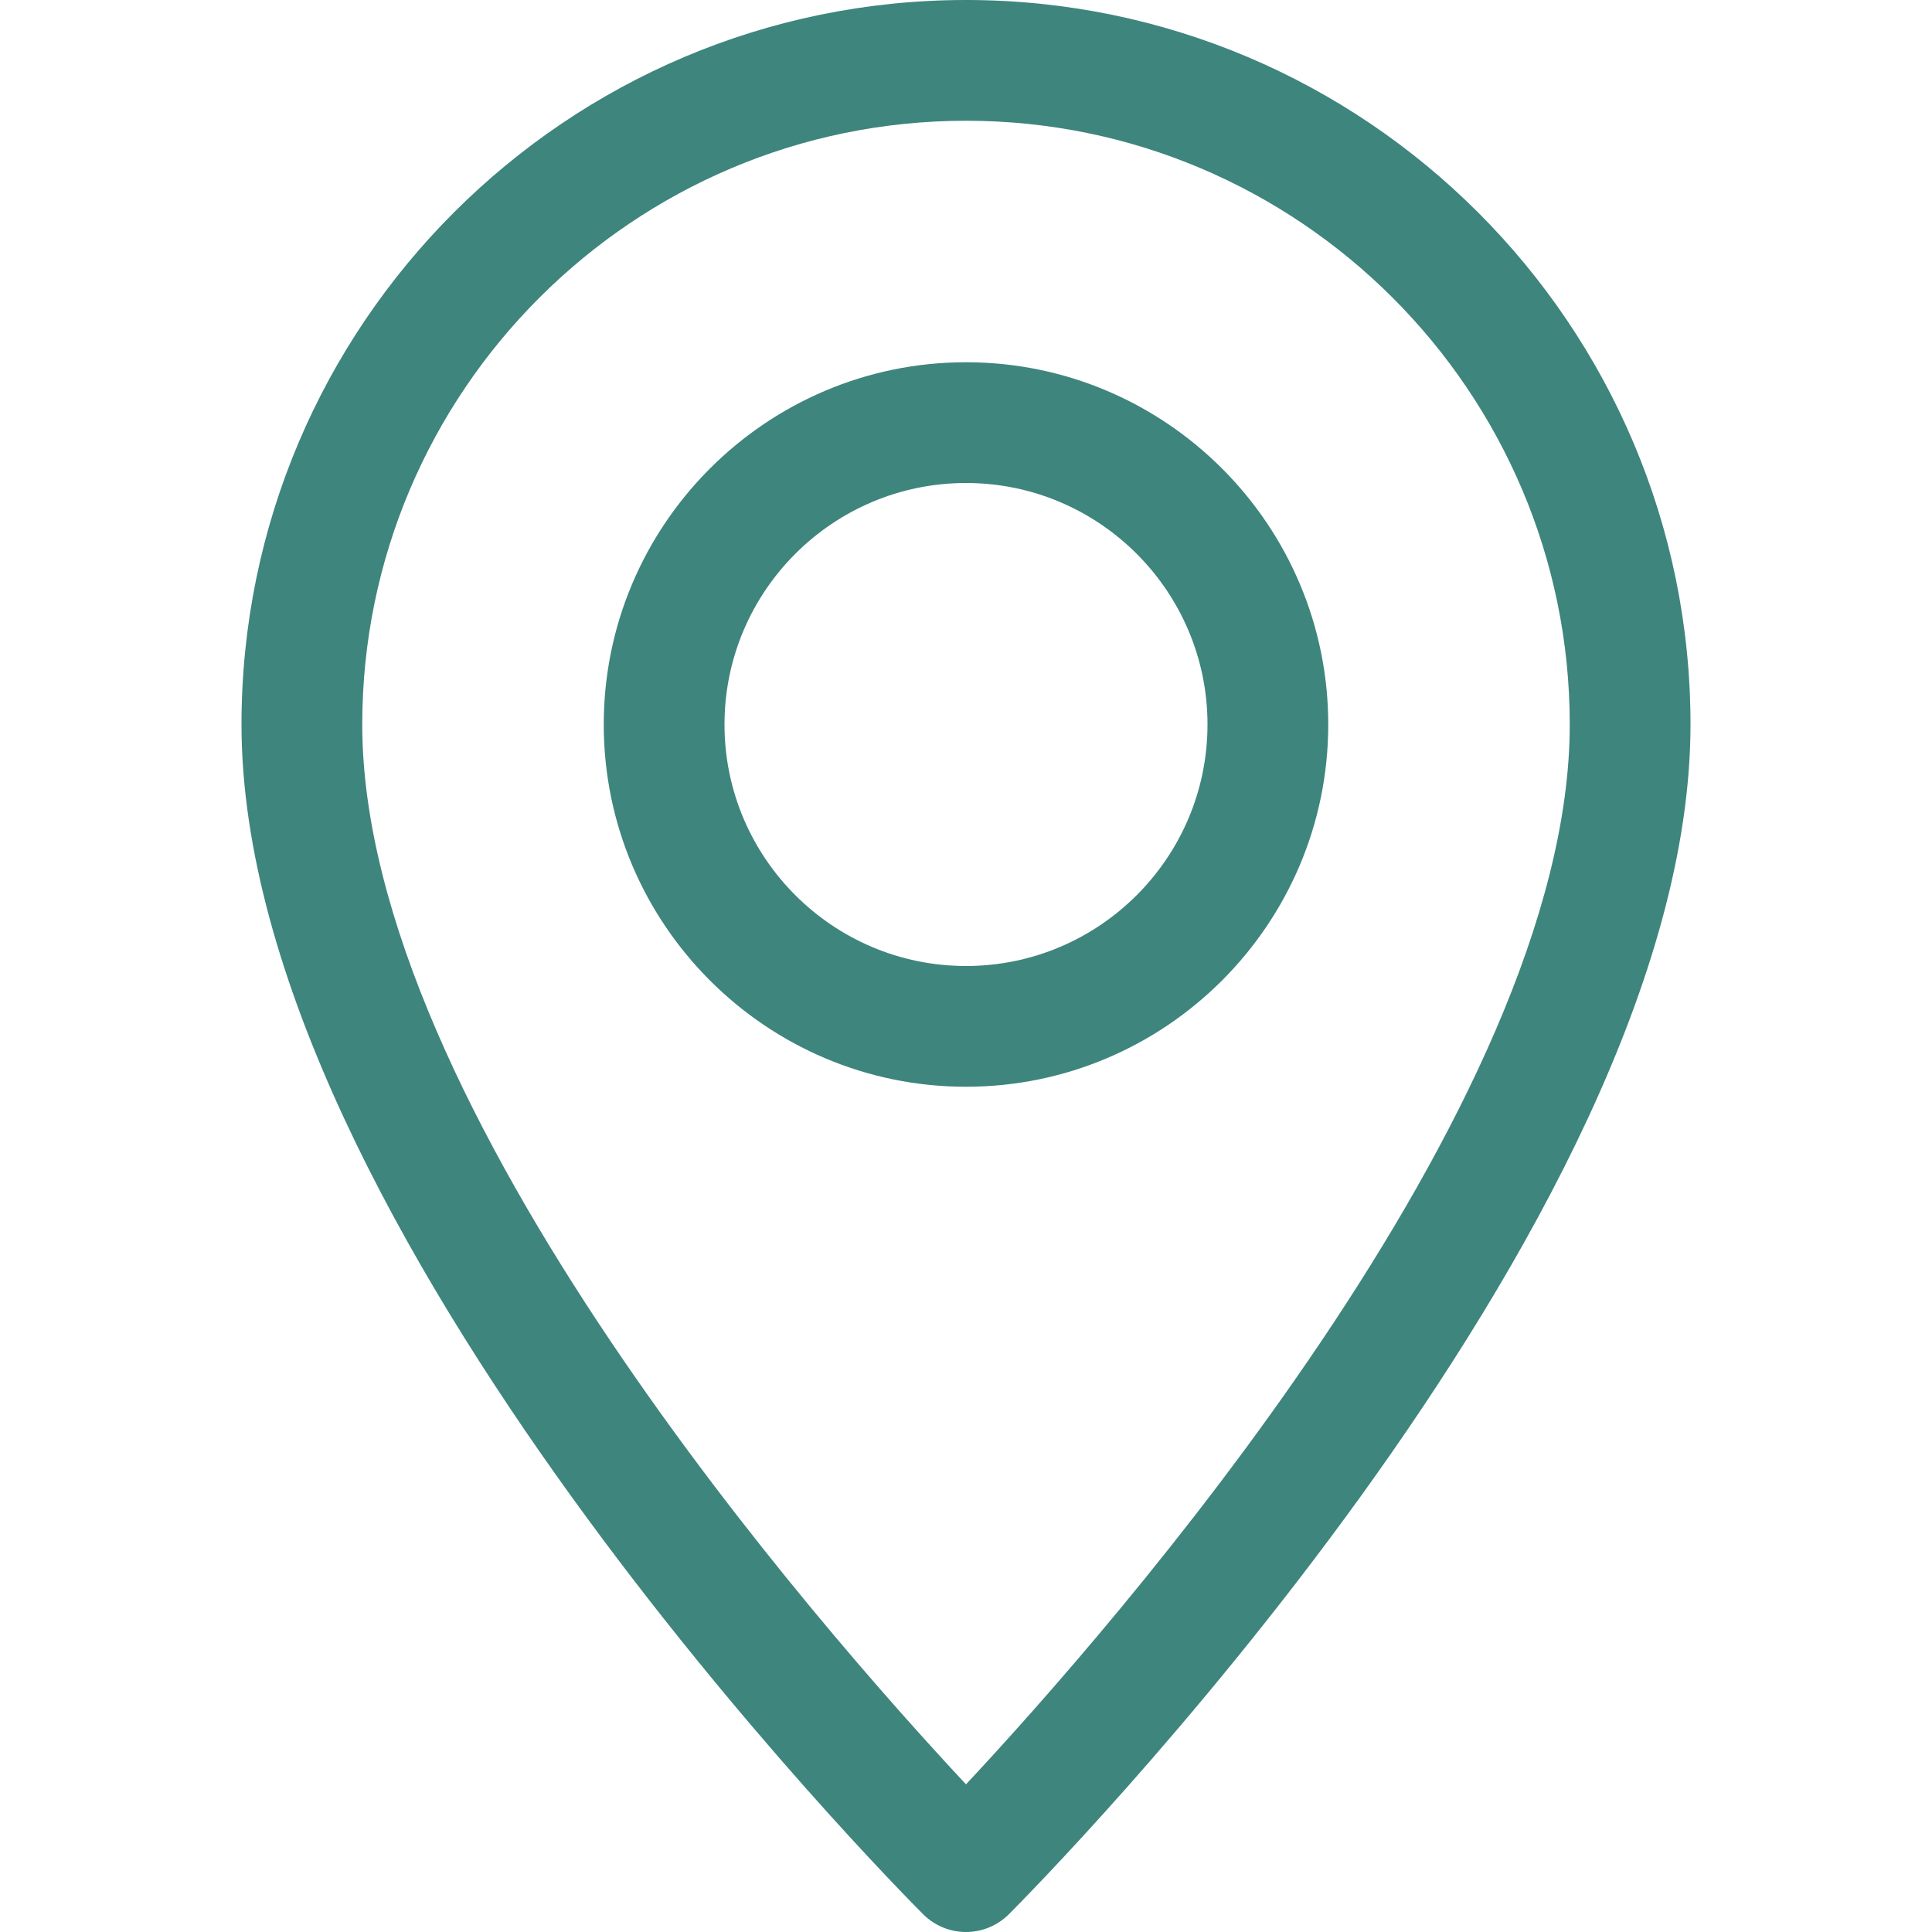<?xml version="1.0" encoding="UTF-8"?> <svg xmlns="http://www.w3.org/2000/svg" width="30" height="30" viewBox="0 0 30 30" fill="none"><path d="M15 0C8.796 0 3.75 5.046 3.75 11.25C3.75 19.048 13.905 29.293 14.336 29.726C14.52 29.908 14.76 30 15 30C15.24 30 15.48 29.908 15.664 29.726C16.095 29.293 26.25 19.048 26.25 11.25C26.25 5.046 21.204 0 15 0ZM15 27.707C12.761 25.311 5.625 17.207 5.625 11.25C5.625 6.081 9.831 1.875 15 1.875C20.169 1.875 24.375 6.081 24.375 11.25C24.375 17.201 17.239 25.311 15 27.707Z" fill="#3E857D"></path><path d="M15 5.625C11.899 5.625 9.375 8.149 9.375 11.25C9.375 14.351 11.899 16.875 15 16.875C18.101 16.875 20.625 14.351 20.625 11.25C20.625 8.149 18.101 5.625 15 5.625ZM15 15C12.932 15 11.25 13.318 11.25 11.25C11.25 9.182 12.932 7.5 15 7.5C17.068 7.5 18.75 9.182 18.75 11.25C18.75 13.318 17.068 15 15 15Z" fill="#3E857D"></path></svg> 